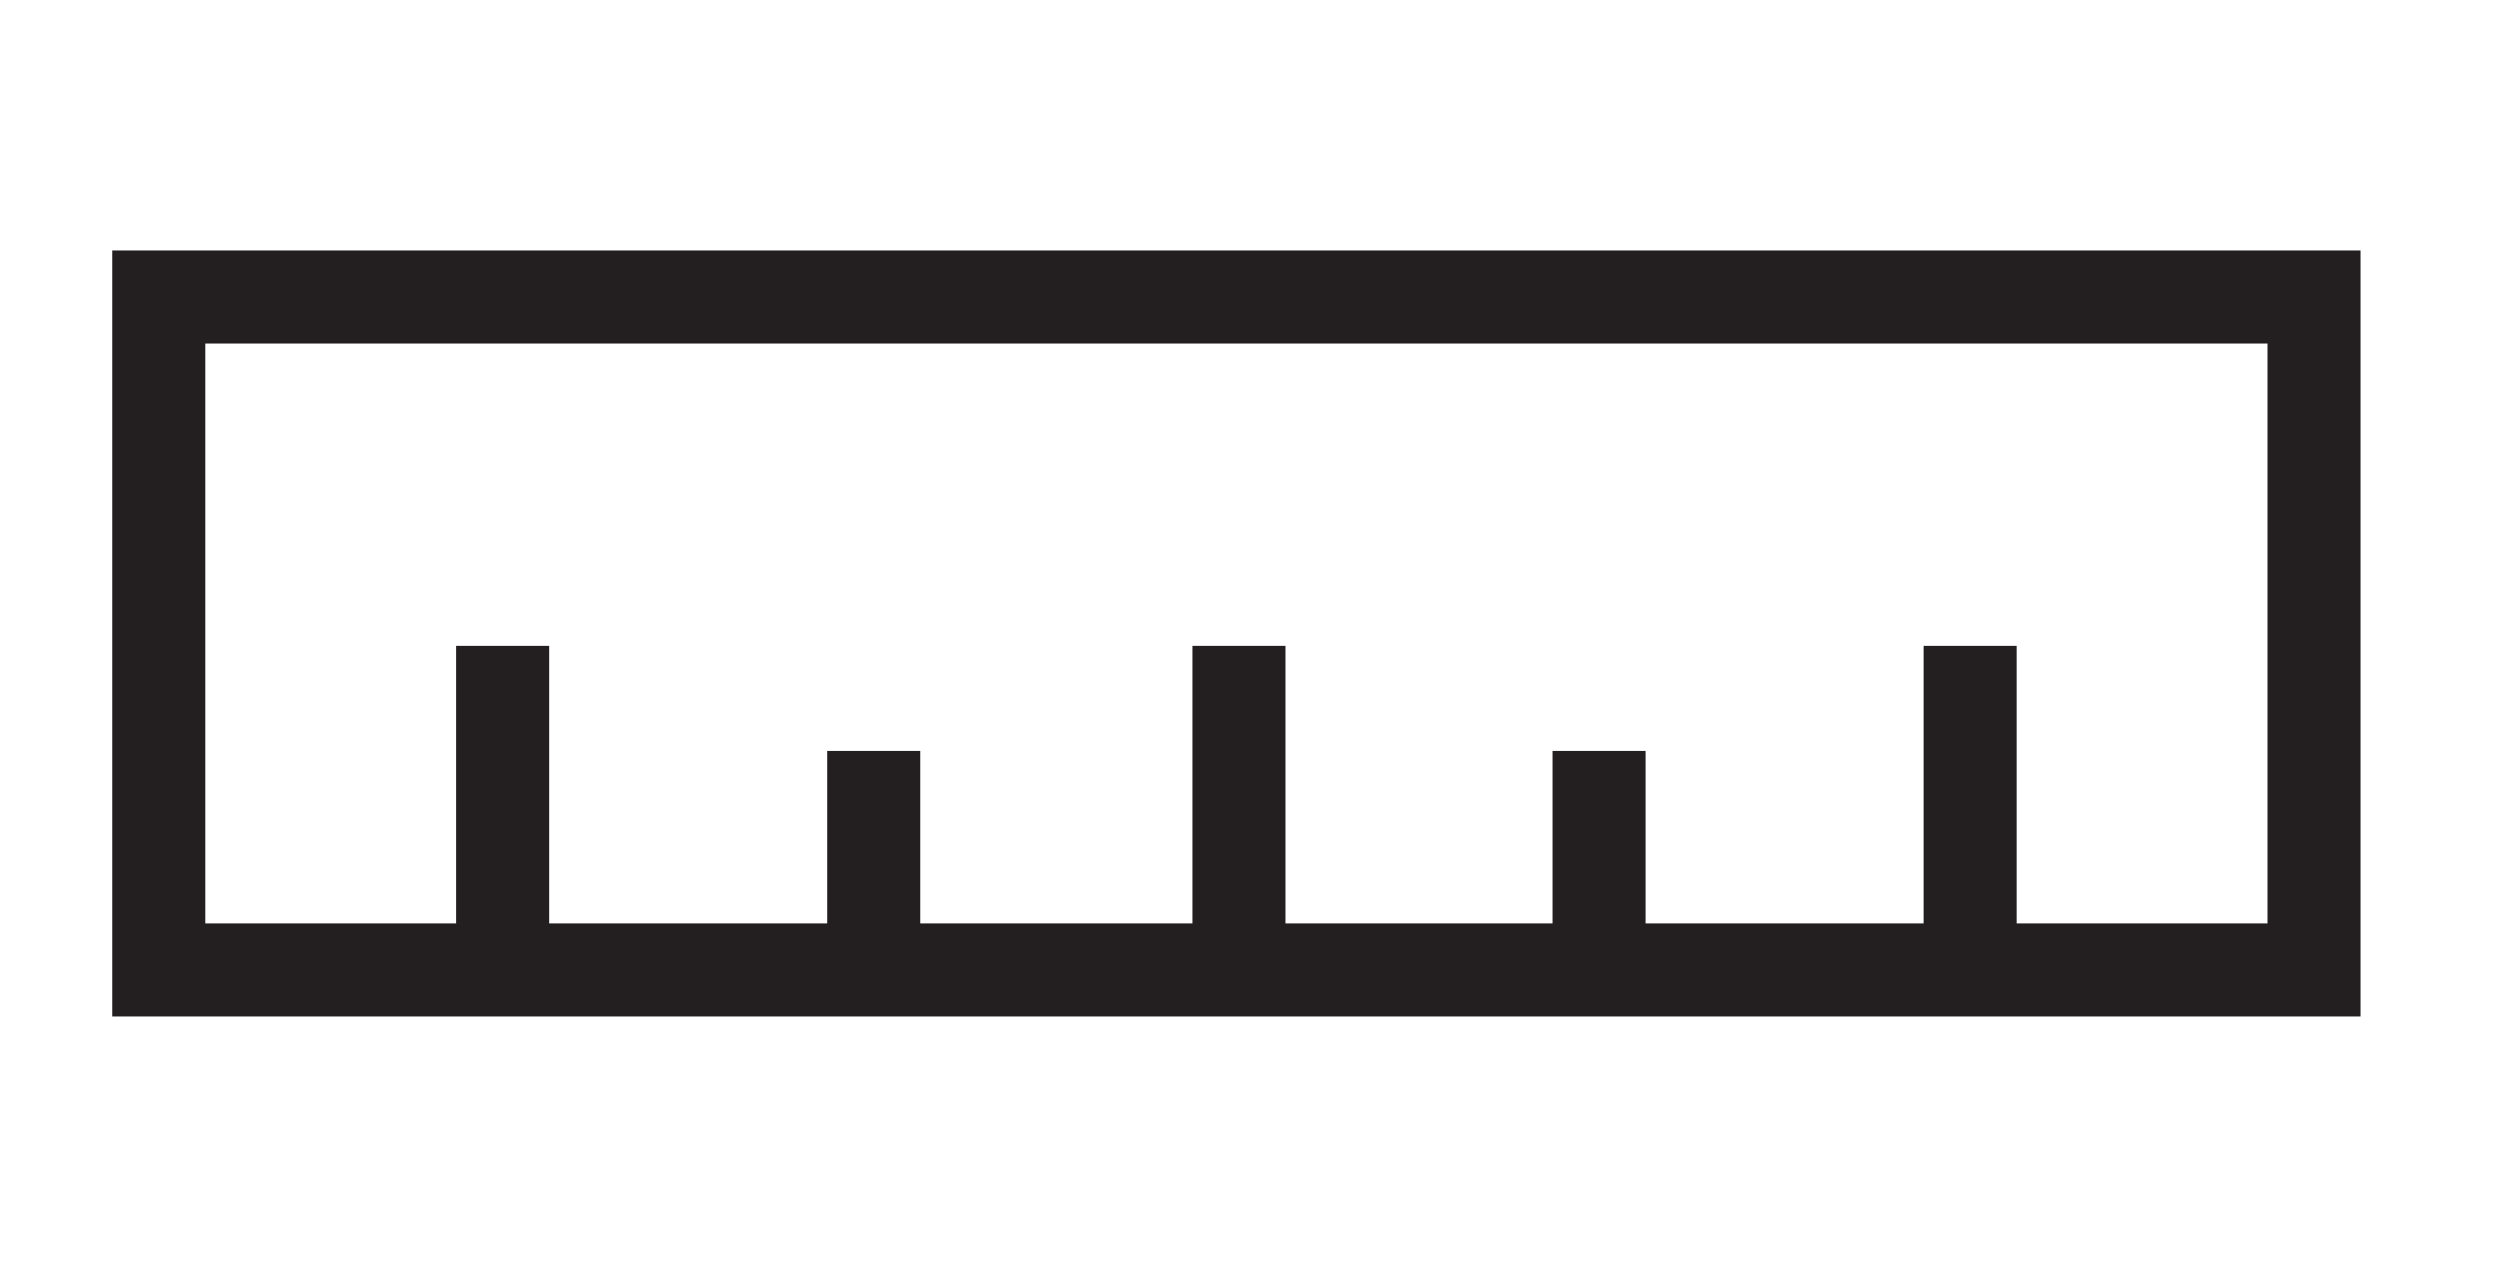 <?xml version="1.0" encoding="UTF-8"?>
<!-- Generator: Adobe Illustrator 15.1.0, SVG Export Plug-In . SVG Version: 6.00 Build 0)  -->
<!DOCTYPE svg PUBLIC "-//W3C//DTD SVG 1.1//EN" "http://www.w3.org/Graphics/SVG/1.1/DTD/svg11.dtd">
<svg version="1.1" id="Layer_1" xmlns="http://www.w3.org/2000/svg" xmlns:xlink="http://www.w3.org/1999/xlink" x="0px" y="0px" width="245px" height="125px" viewBox="0 0 245 125" enable-background="new 0 0 245 125" xml:space="preserve">
<path fill="#231F20" d="M11,24.546v75.067h220.333V24.546H11z M222.215,90.494h-24.582V63.297h-9.118v27.197h-27.247V73.592h-9.119  v16.902h-26.172V63.297h-9.118v27.197H90.185V73.592h-9.119v16.902H53.818V63.297h-9.119v27.197H20.119v-56.83h202.096V90.494z"/>
</svg>